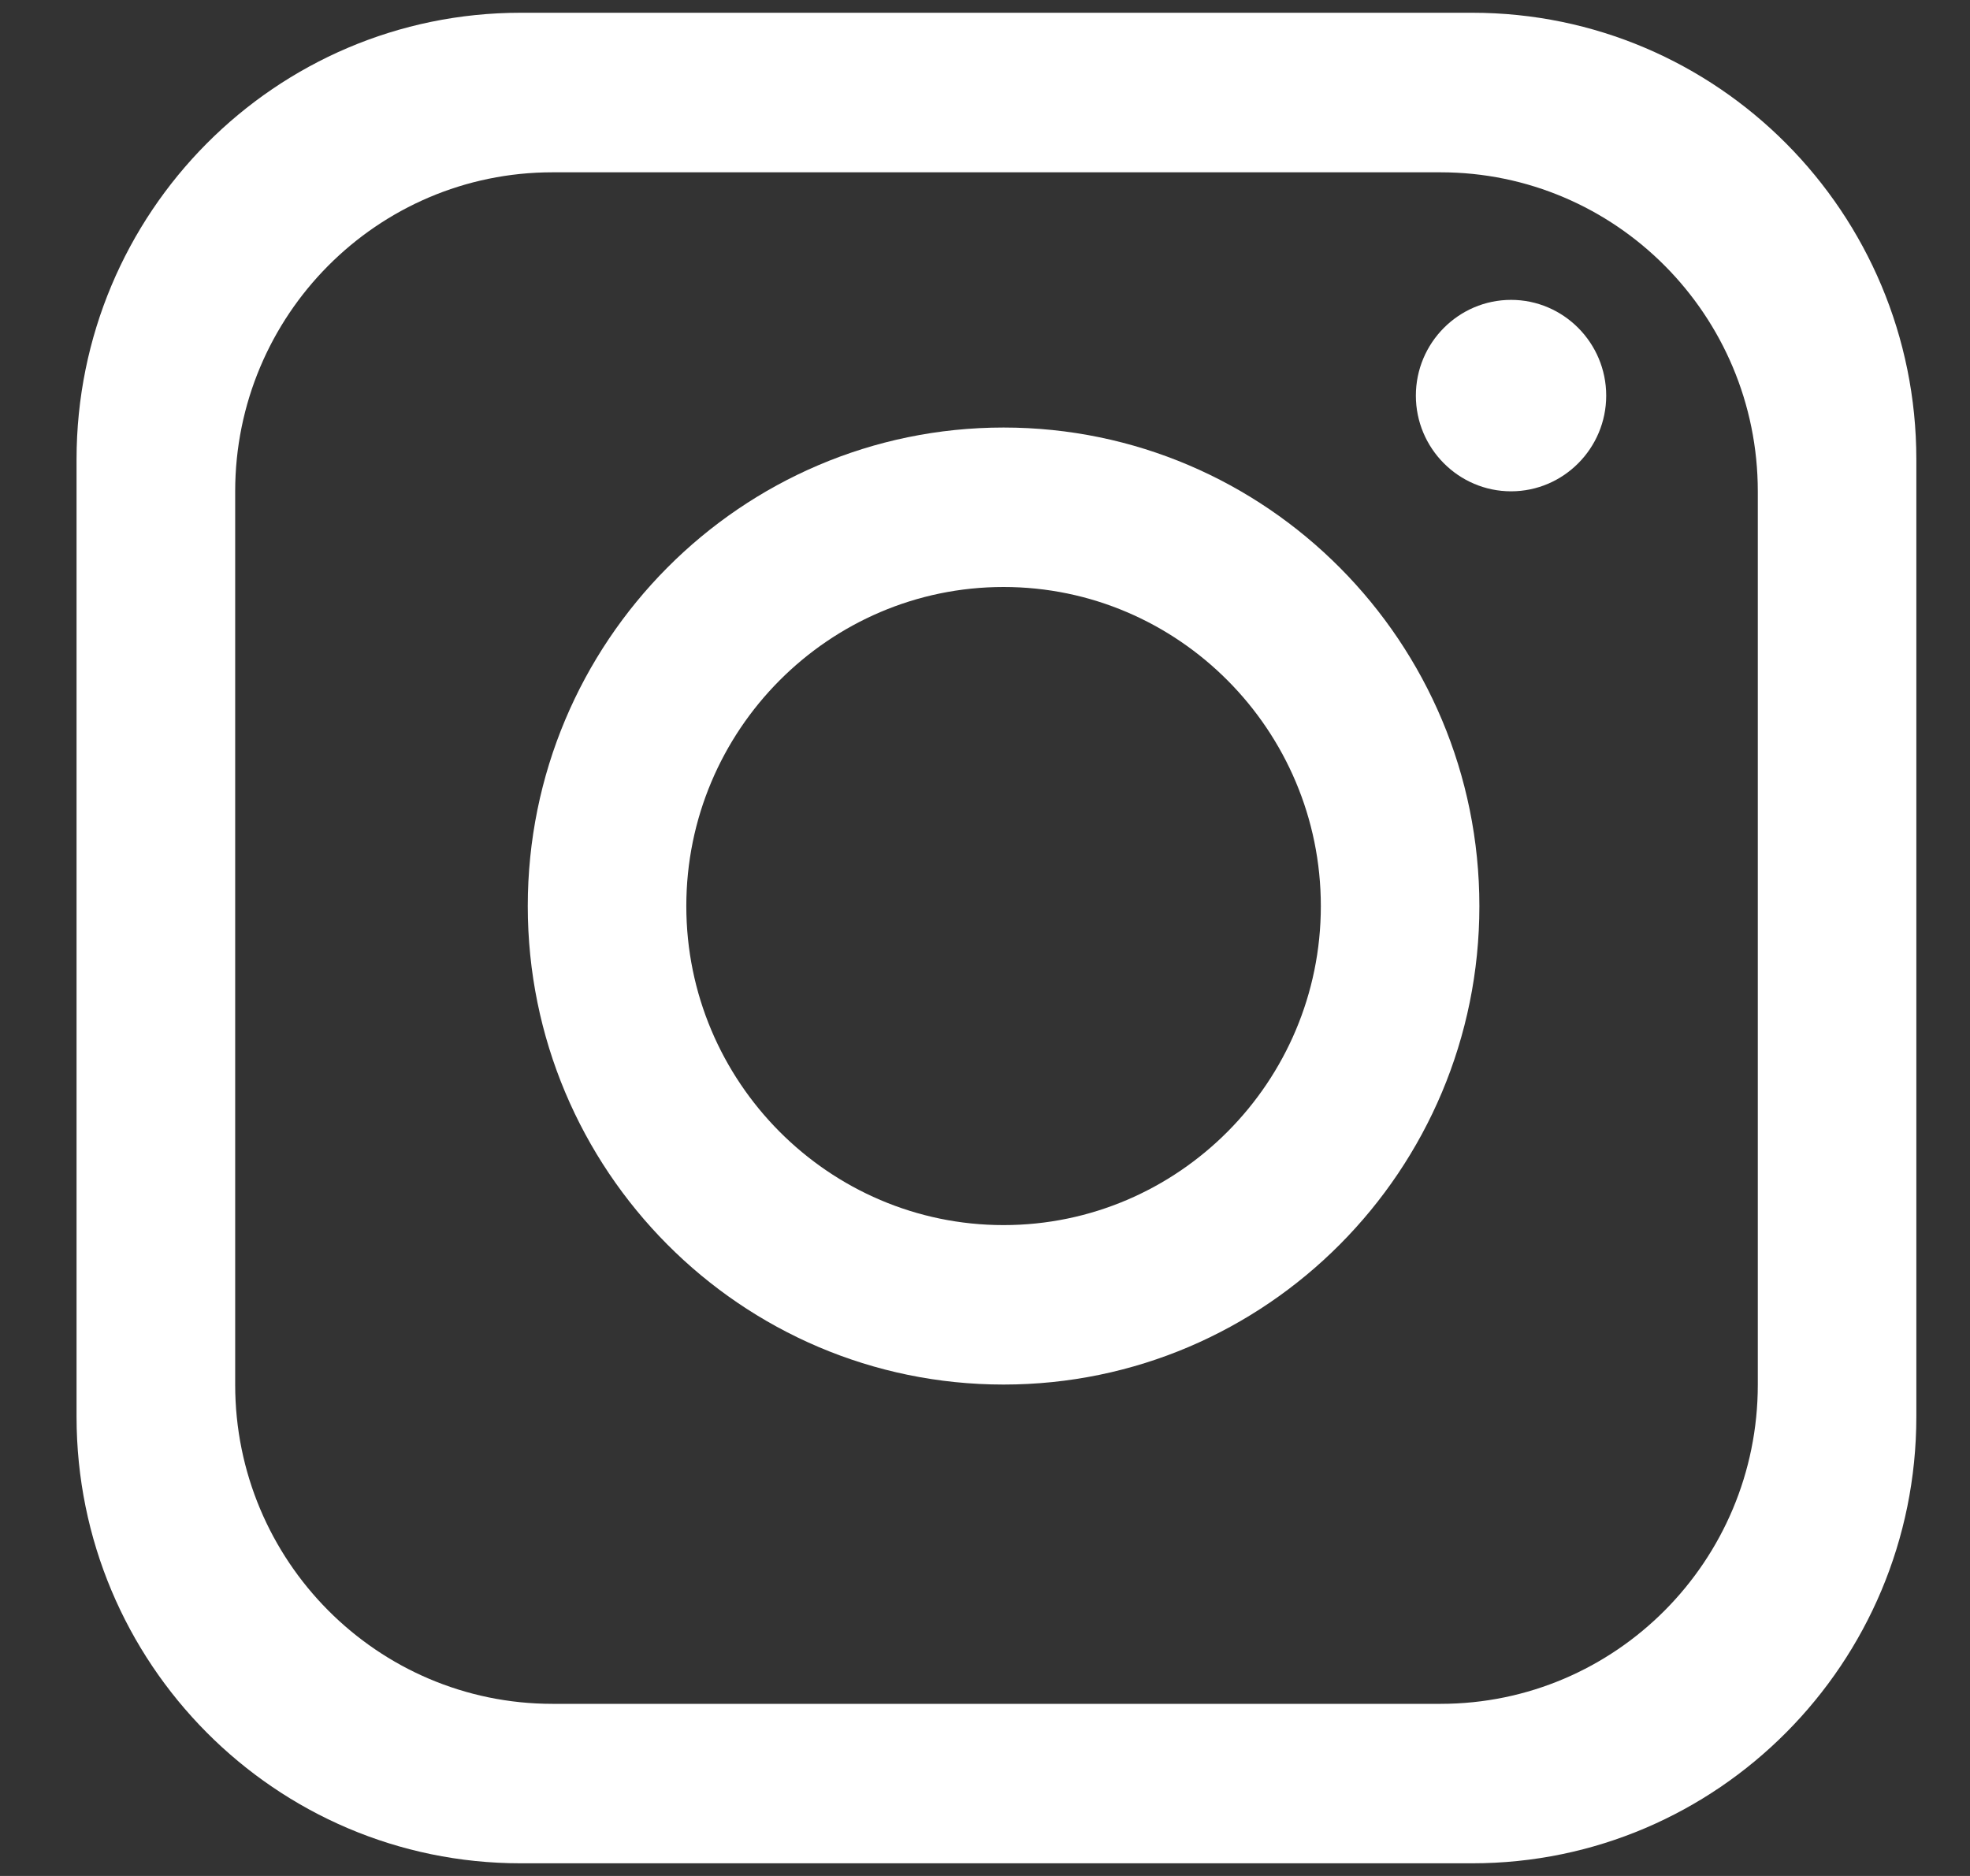 <svg viewBox="0 0 21 20" fill="none" xmlns="http://www.w3.org/2000/svg">
<rect x="0" y="0" width="21" height="20" fill="#333333" stroke="none"/>
<path d="M15.694 0.136H5.55C2.936 0.136 0.816 2.268 0.816 4.898V15.103C0.816 17.732 2.936 19.865 5.55 19.865H15.694C18.308 19.865 20.428 17.732 20.428 15.103V4.898C20.428 2.268 18.308 0.136 15.694 0.136ZM18.738 14.763C18.738 16.641 17.223 18.165 15.356 18.165H5.889C4.022 18.165 2.507 16.641 2.507 14.763V5.239C2.507 3.361 4.022 1.837 5.889 1.837H15.356C17.223 1.837 18.738 3.361 18.738 5.239V14.763Z" fill="white"/>
<path d="M10.698 4.558C7.899 4.558 5.626 6.844 5.626 9.66C5.626 12.476 7.899 14.761 10.698 14.761C13.497 14.761 15.77 12.476 15.77 9.66C15.77 6.844 13.497 4.558 10.698 4.558ZM10.698 13.061C8.835 13.061 7.316 11.534 7.316 9.66C7.316 7.785 8.835 6.258 10.698 6.258C12.561 6.258 14.08 7.785 14.08 9.66C14.08 11.534 12.561 13.061 10.698 13.061Z" fill="white"/>
<path d="M16.108 5.238C15.549 5.238 15.093 4.78 15.093 4.218C15.093 3.655 15.549 3.197 16.108 3.197C16.666 3.197 17.122 3.655 17.122 4.218C17.122 4.78 16.666 5.238 16.108 5.238Z" fill="white"/>
</svg>
